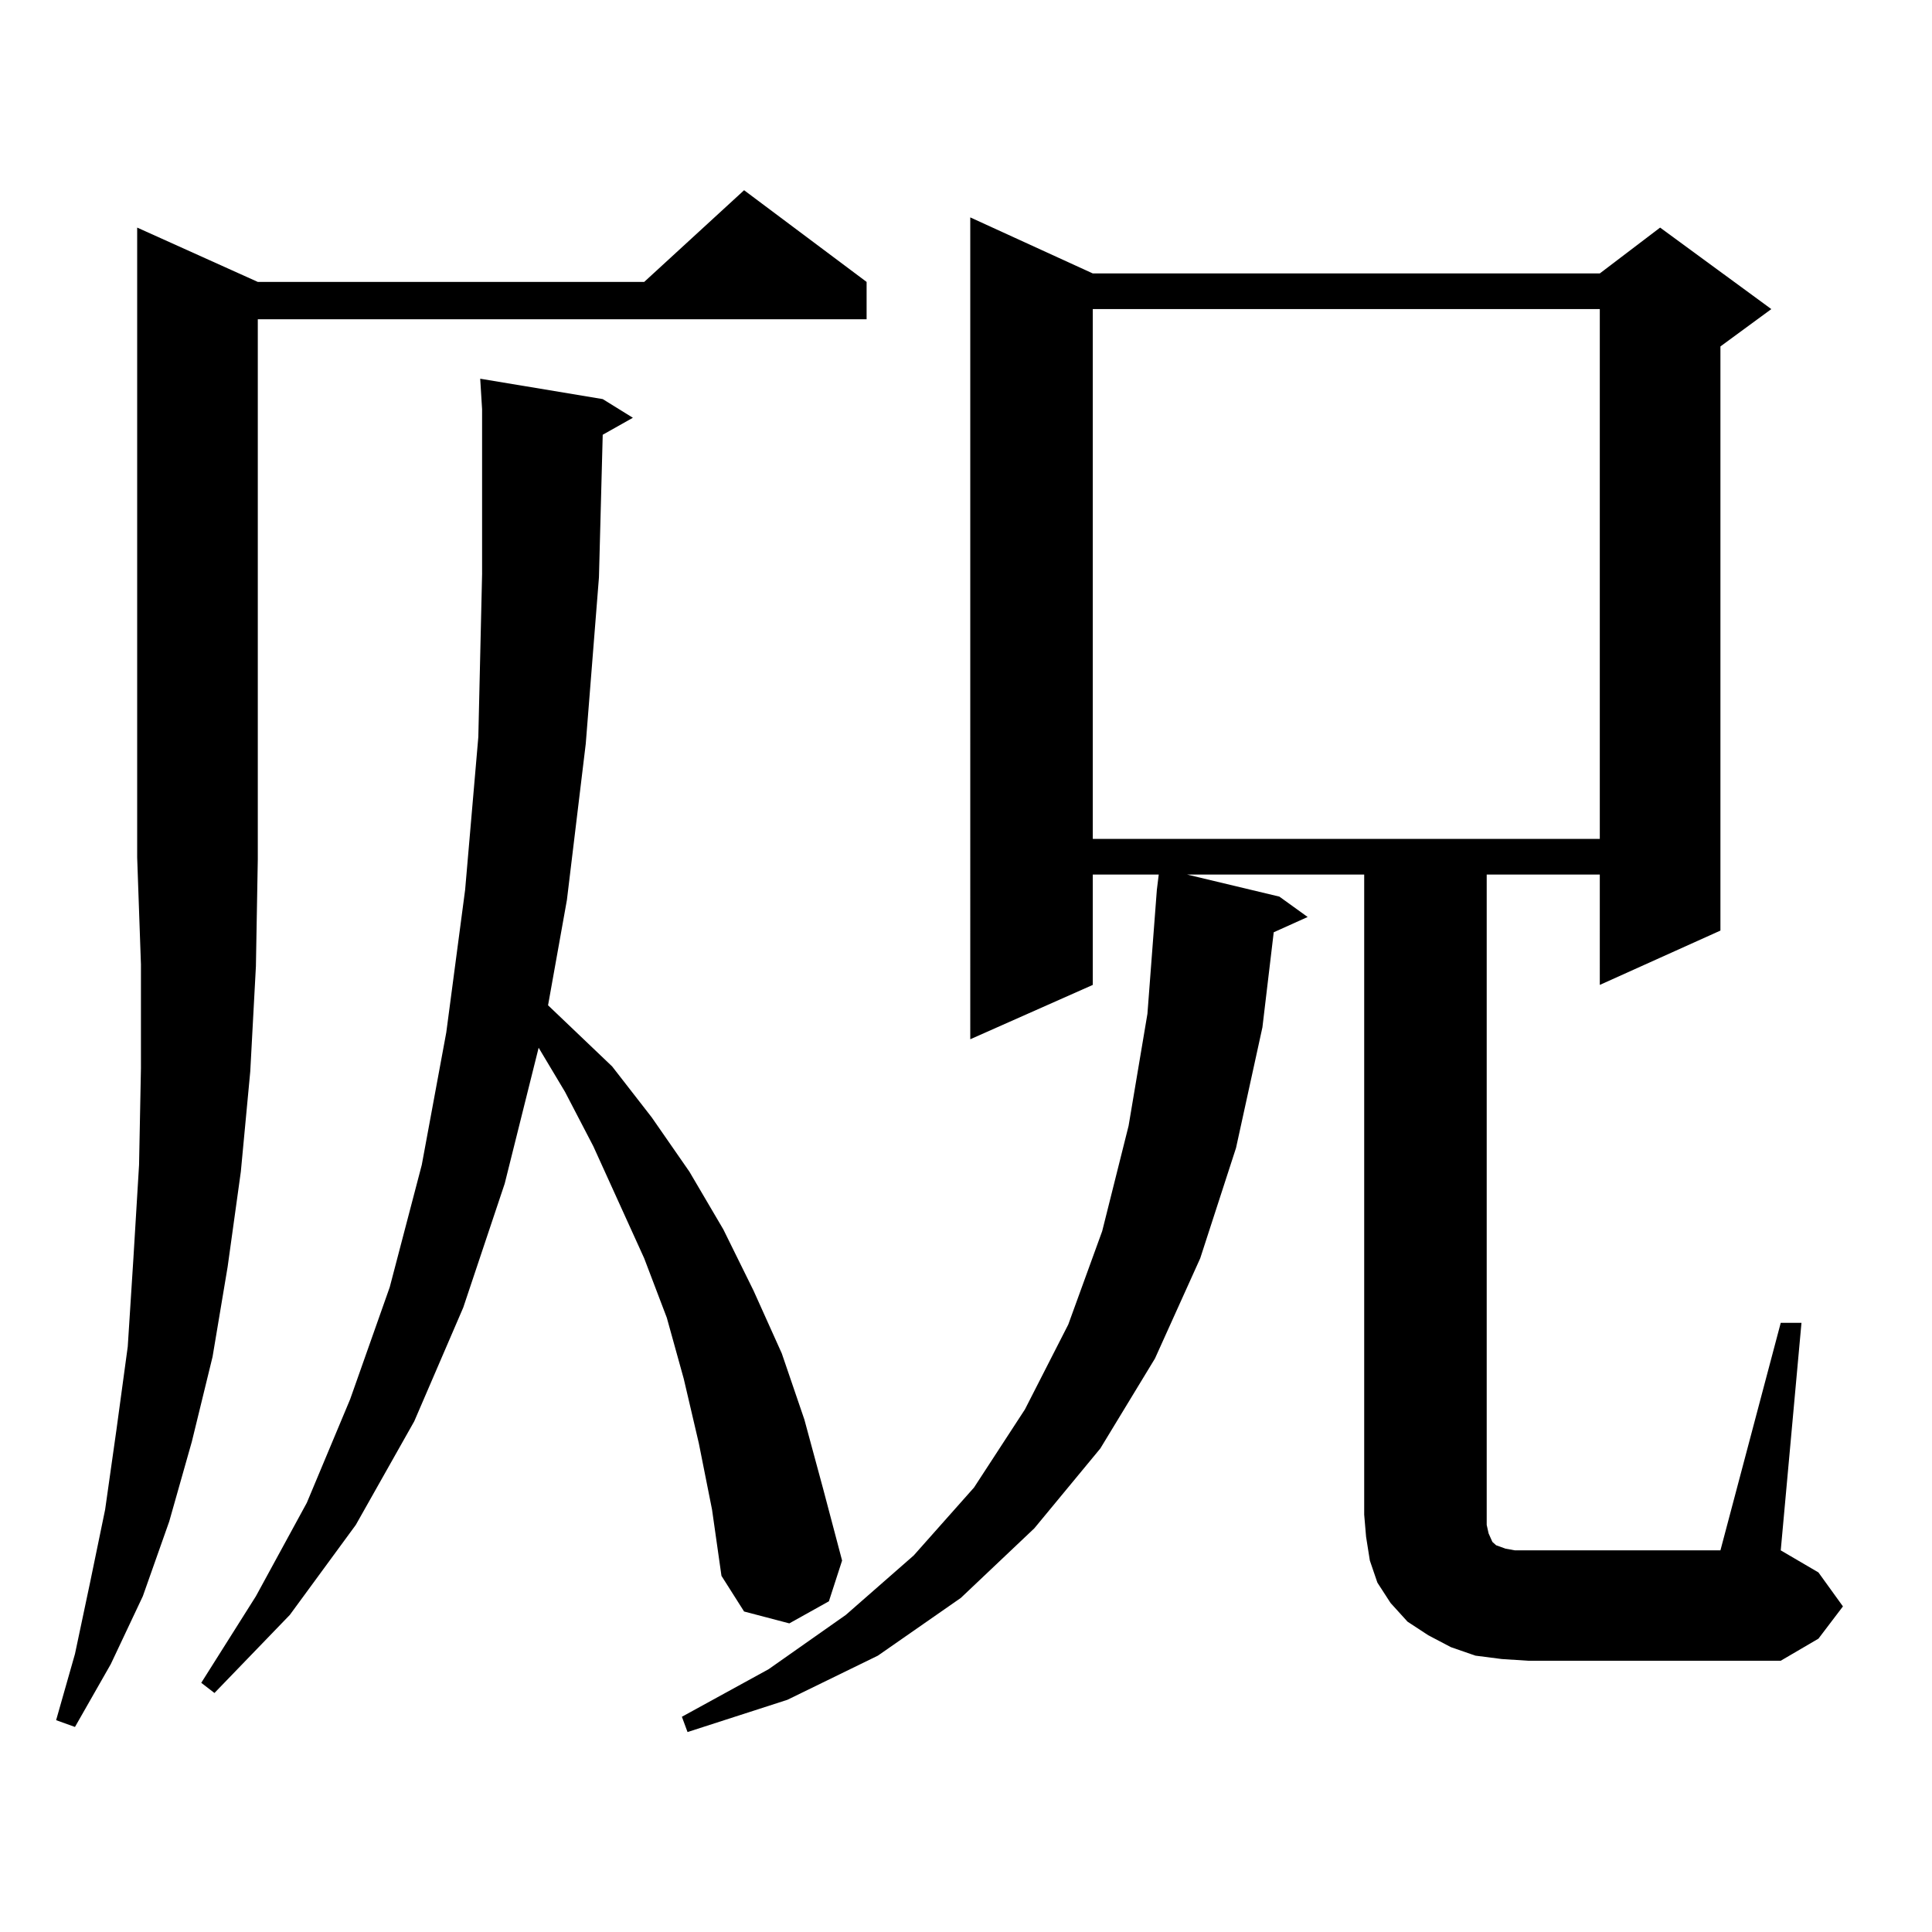 <?xml version="1.0" encoding="utf-8"?>
<!-- Generator: Adobe Illustrator 16.0.0, SVG Export Plug-In . SVG Version: 6.00 Build 0)  -->
<!DOCTYPE svg PUBLIC "-//W3C//DTD SVG 1.1//EN" "http://www.w3.org/Graphics/SVG/1.1/DTD/svg11.dtd">
<svg version="1.1" id="图层_1" xmlns="http://www.w3.org/2000/svg" xmlns:xlink="http://www.w3.org/1999/xlink" x="0px" y="0px"
	 width="1000px" height="1000px" viewBox="0 0 1000 1000" enable-background="new 0 0 1000 1000" xml:space="preserve">
<path d="M132.46,500.121l-2.927,54.492l-4.878,51.855l-6.829,49.219l-7.805,46.582L99.29,746.215l-11.707,41.309l-13.658,38.672
	L57.34,861.352l-18.536,32.52l-9.756-3.516l9.756-34.277l7.805-36.914l7.805-37.793l5.854-41.309l5.854-43.066l2.927-45.703
	l2.927-48.34l0.976-50.098v-53.613l-1.951-55.371V117.797l62.438,28.125h199.995l51.706-47.461l63.413,47.461v19.336H133.436
	v278.613v0.879L132.46,500.121z M361.723,747.094l-7.805-33.398l-8.78-31.641l-11.707-30.762l-26.341-58.008l-14.634-28.125
	l-13.658-22.852l-17.561,70.313l-21.463,64.16l-25.365,58.887l-30.243,53.613l-34.146,46.582l-39.023,40.43l-6.829-5.273
	l28.292-44.824l26.341-48.34l22.438-53.613l20.487-58.008l16.585-63.281l12.683-68.555l9.756-73.828l6.829-79.102l1.951-84.375
	V211.84l-0.976-15.82l63.413,10.547l15.609,9.668l-15.609,8.789l-1.951,73.828l-6.829,86.133l-9.756,80.859l-9.756,54.492
	l33.17,31.641l20.487,26.367l19.512,28.125l17.561,29.883l15.609,31.641l14.634,32.52l11.707,34.277l9.756,36.035l9.756,36.914
	l-6.829,21.094l-20.487,11.426l-23.414-6.152l-11.707-18.457l-4.878-34.277L361.723,747.094z M921.709,684.691h10.731
	l-10.731,117.773l19.512,11.426l12.683,17.578l-12.683,16.699l-19.512,11.426H790.98l-13.658-0.879l-13.658-1.758l-12.683-4.395
	l-11.707-6.152l-10.731-7.031l-8.78-9.668l-6.829-10.547l-3.902-11.426l-1.951-12.305l-0.976-11.426V452.66h-91.705l47.804,11.426
	l14.634,10.547l-17.561,7.91l-5.854,49.219l-13.658,62.402l-18.536,57.129l-23.414,51.855l-28.292,46.582l-34.146,41.309
	l-38.048,36.035l-42.926,29.883l-46.828,22.852l-51.706,16.699l-2.927-7.91l44.877-24.609l39.999-28.125l35.121-30.762
	l31.219-35.156l26.341-40.43l22.438-43.945l17.561-48.34l13.658-54.492l9.756-58.008l4.878-64.16l0.976-7.91H565.62v57.129
	l-63.413,28.125V112.523l63.413,29.004h262.433l31.219-23.73l57.56,42.188L890.49,179.32v302.344l-62.438,28.125V452.66h-58.535
	v336.621l0.976,4.395l1.951,4.395l1.951,1.758l4.878,1.758l4.878,0.879h6.829h99.51L921.709,684.691z M565.62,159.984v274.219
	h262.433V159.984H565.62z"/>
</svg>
